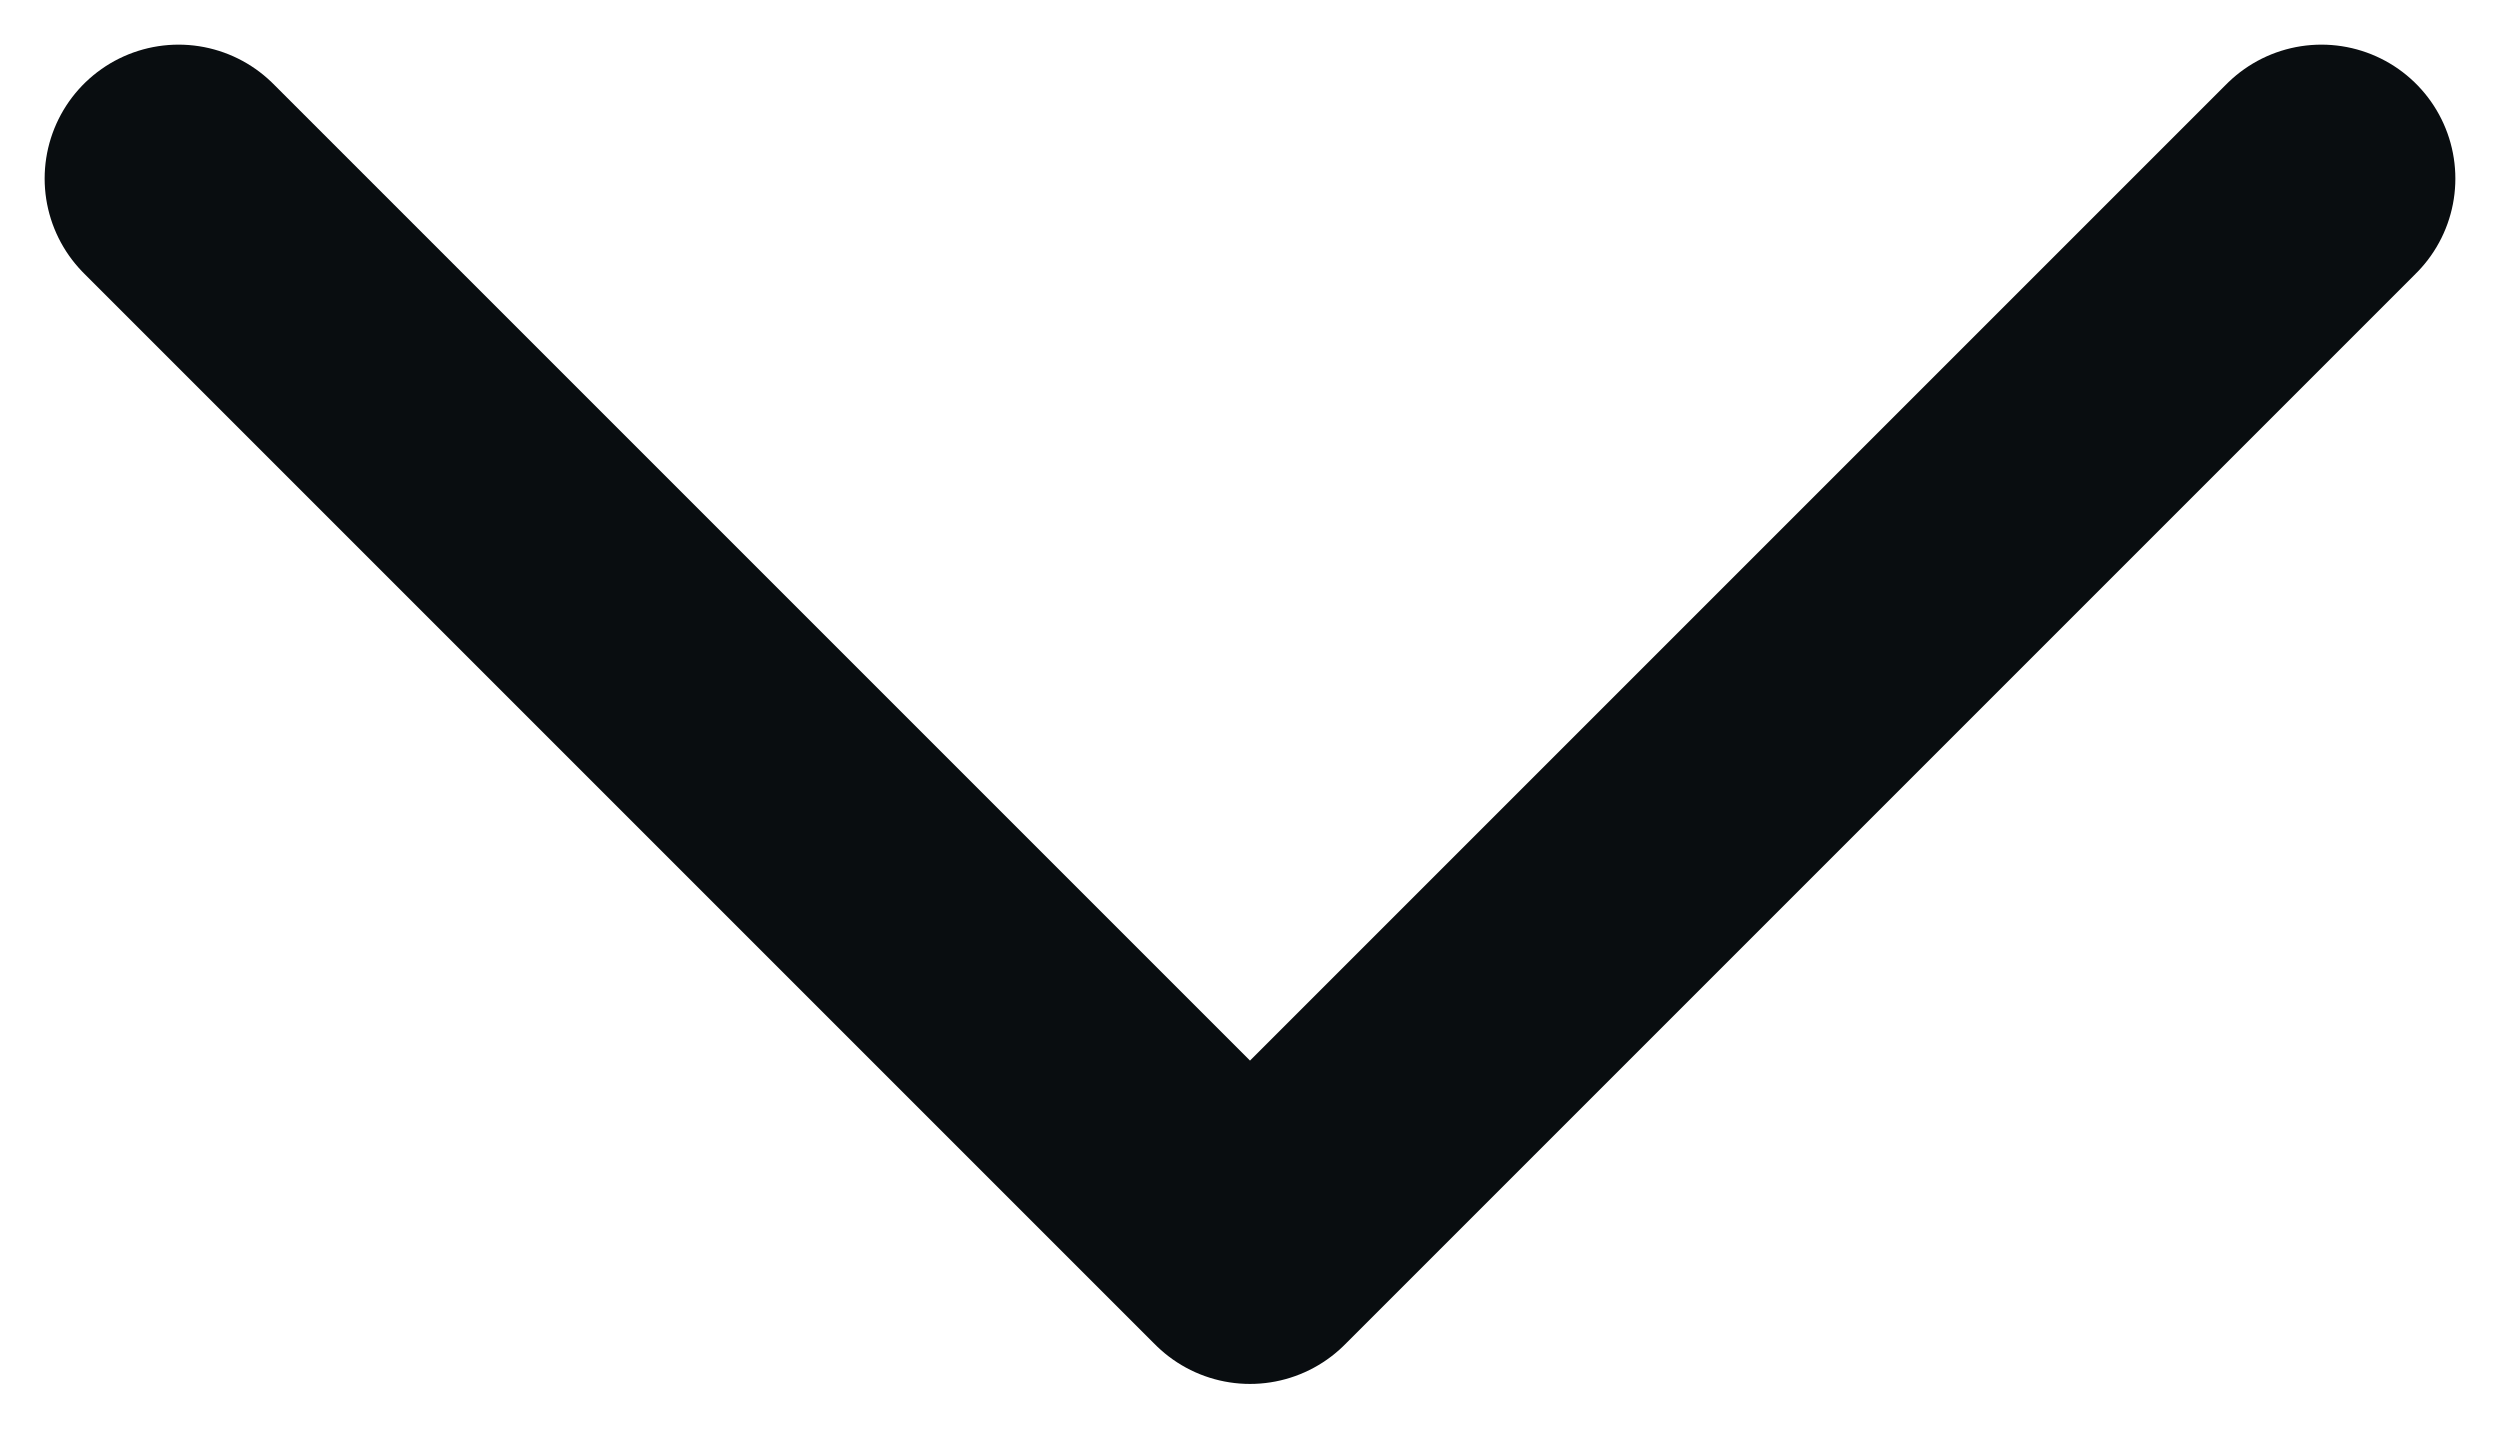 <svg width="14" height="8" viewBox="0 0 14 8" fill="none" xmlns="http://www.w3.org/2000/svg">
<path d="M1 1L7 7L13 1" stroke="#090D10" stroke-width="1.5" stroke-linecap="round" stroke-linejoin="round"/>
</svg>
